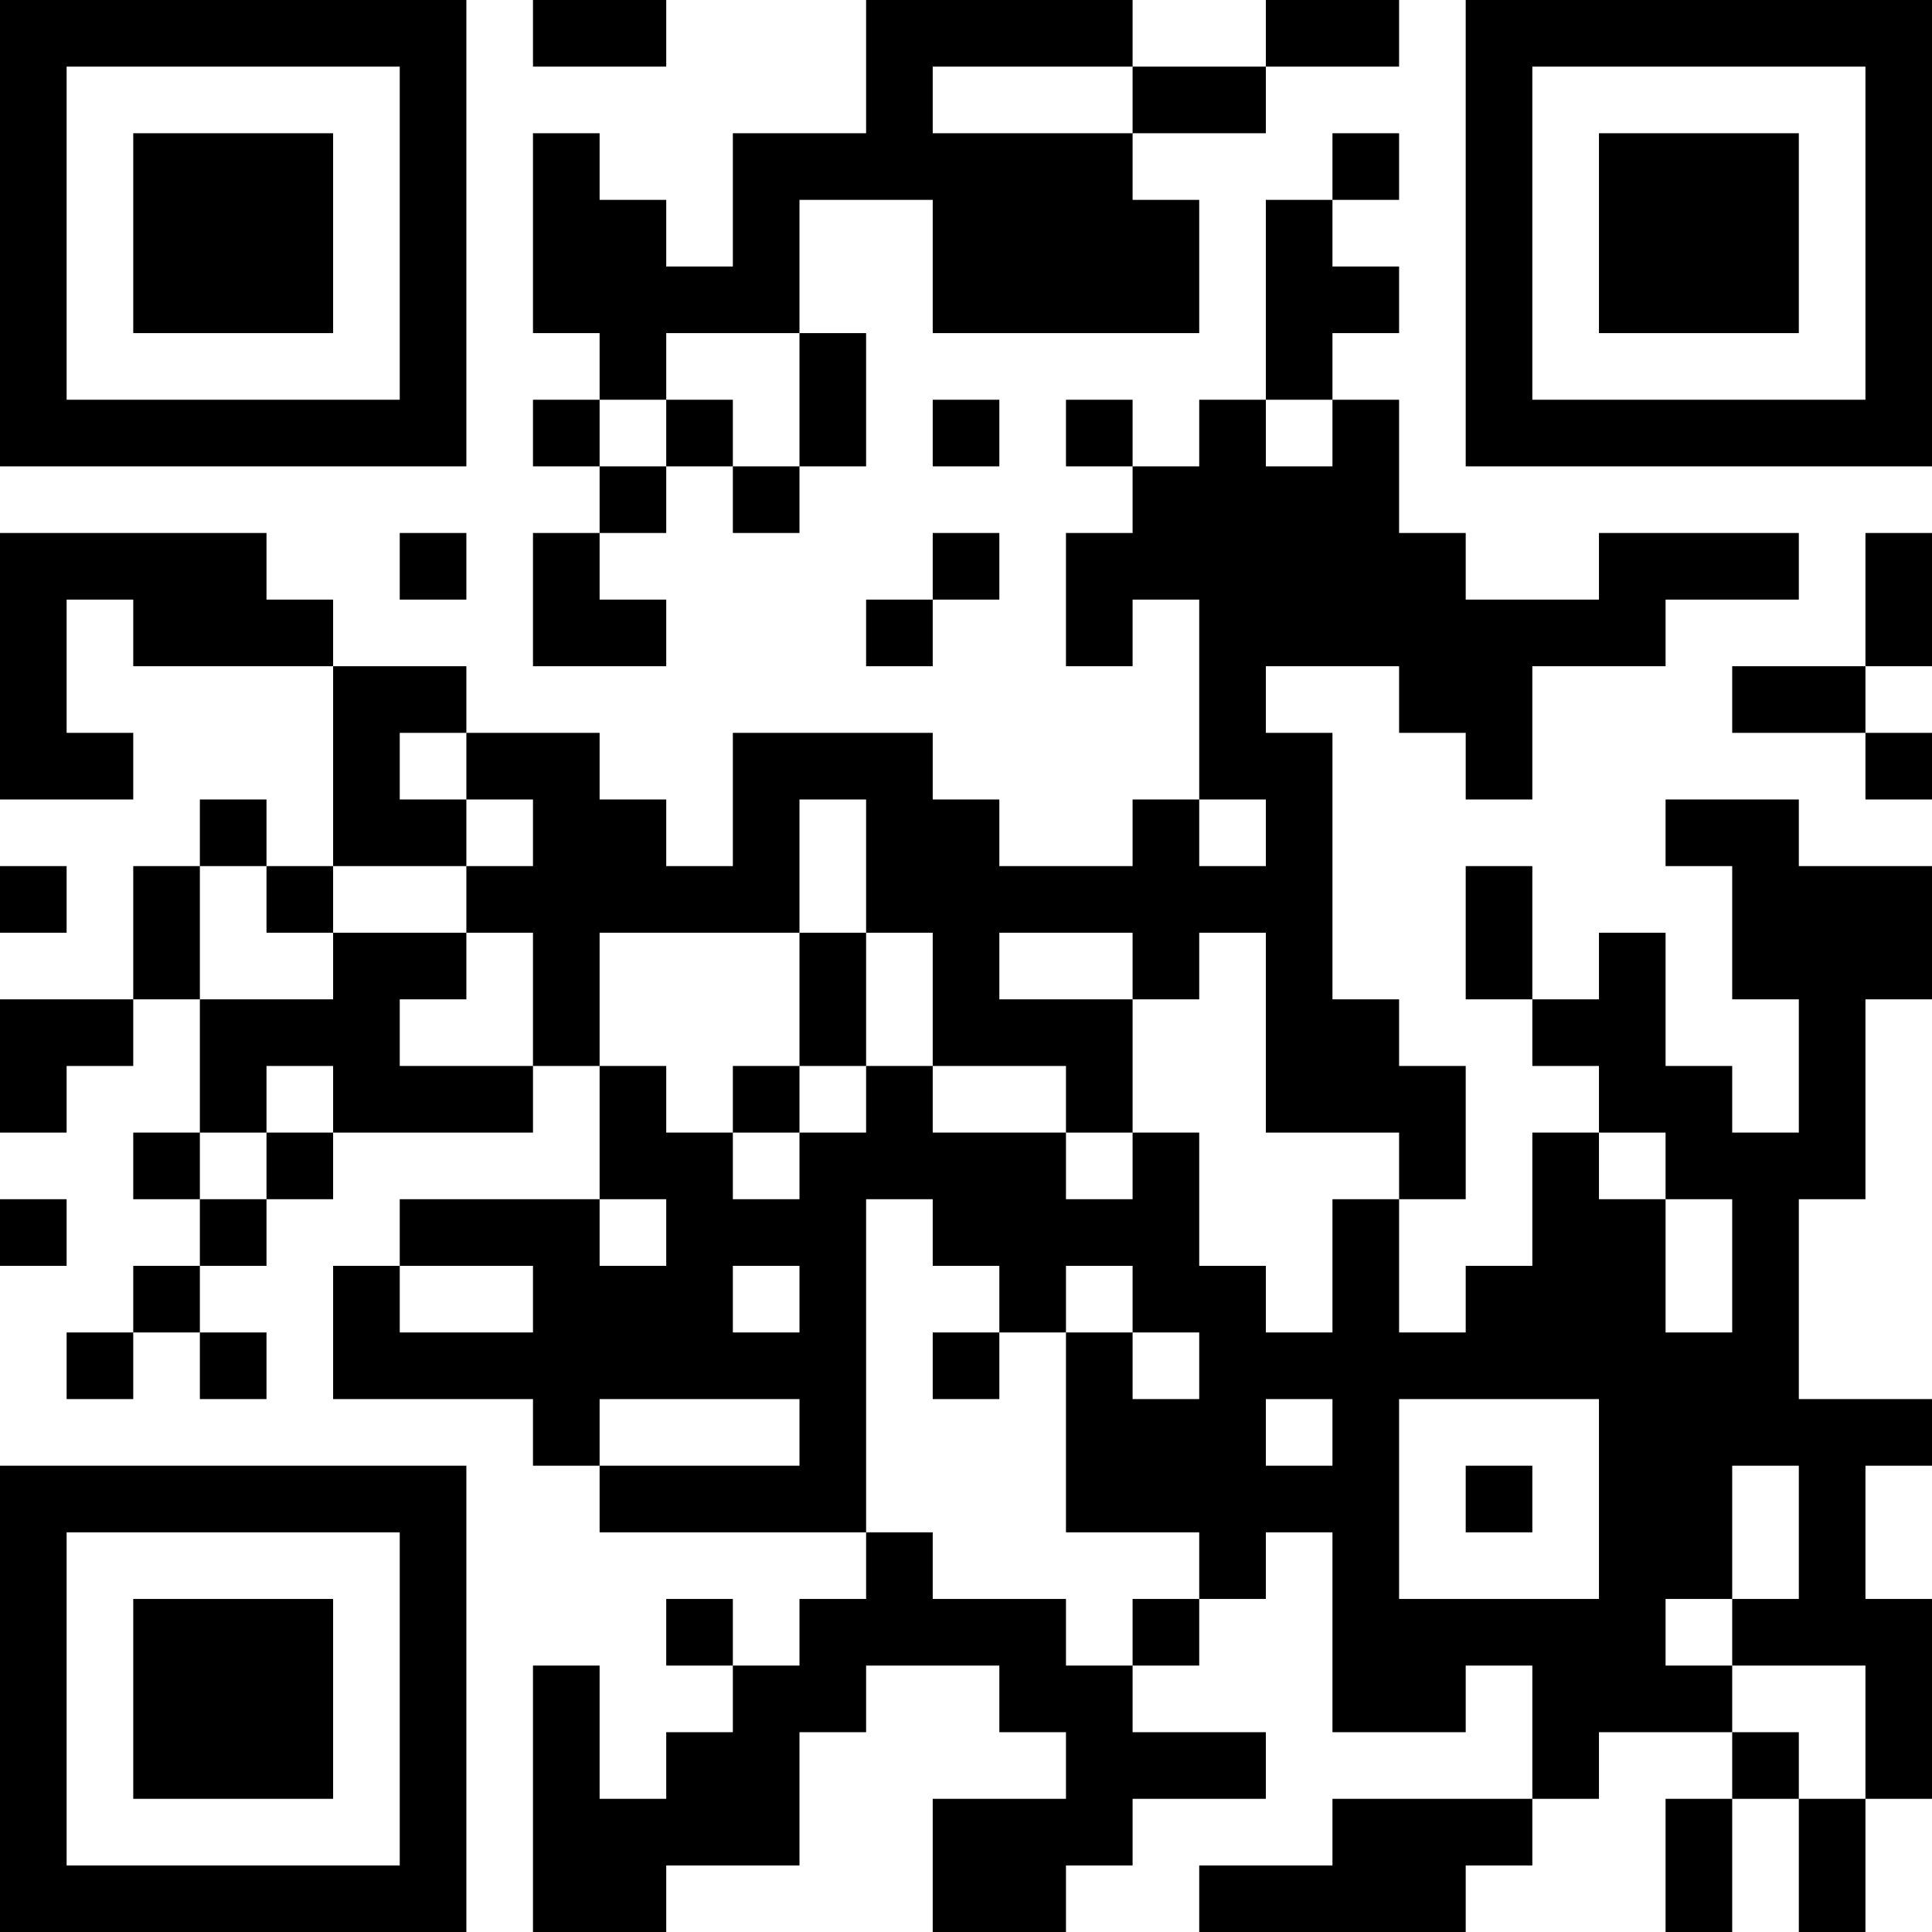 <?xml version="1.0" encoding="UTF-8"?>
<svg xmlns="http://www.w3.org/2000/svg" version="1.1" width="250" height="250" viewBox="0 0 250 250"><rect x="0" y="0" width="250" height="250" fill="#ffffff"/><g transform="scale(8.621)"><g transform="translate(0,0)"><path fill-rule="evenodd" d="M8 0L8 1L10 1L10 0ZM13 0L13 2L11 2L11 4L10 4L10 3L9 3L9 2L8 2L8 5L9 5L9 6L8 6L8 7L9 7L9 8L8 8L8 10L10 10L10 9L9 9L9 8L10 8L10 7L11 7L11 8L12 8L12 7L13 7L13 5L12 5L12 3L14 3L14 5L18 5L18 3L17 3L17 2L19 2L19 1L21 1L21 0L19 0L19 1L17 1L17 0ZM14 1L14 2L17 2L17 1ZM20 2L20 3L19 3L19 6L18 6L18 7L17 7L17 6L16 6L16 7L17 7L17 8L16 8L16 10L17 10L17 9L18 9L18 12L17 12L17 13L15 13L15 12L14 12L14 11L11 11L11 13L10 13L10 12L9 12L9 11L7 11L7 10L5 10L5 9L4 9L4 8L0 8L0 12L2 12L2 11L1 11L1 9L2 9L2 10L5 10L5 13L4 13L4 12L3 12L3 13L2 13L2 15L0 15L0 17L1 17L1 16L2 16L2 15L3 15L3 17L2 17L2 18L3 18L3 19L2 19L2 20L1 20L1 21L2 21L2 20L3 20L3 21L4 21L4 20L3 20L3 19L4 19L4 18L5 18L5 17L8 17L8 16L9 16L9 18L6 18L6 19L5 19L5 21L8 21L8 22L9 22L9 23L13 23L13 24L12 24L12 25L11 25L11 24L10 24L10 25L11 25L11 26L10 26L10 27L9 27L9 25L8 25L8 29L10 29L10 28L12 28L12 26L13 26L13 25L15 25L15 26L16 26L16 27L14 27L14 29L16 29L16 28L17 28L17 27L19 27L19 26L17 26L17 25L18 25L18 24L19 24L19 23L20 23L20 26L22 26L22 25L23 25L23 27L20 27L20 28L18 28L18 29L22 29L22 28L23 28L23 27L24 27L24 26L26 26L26 27L25 27L25 29L26 29L26 27L27 27L27 29L28 29L28 27L29 27L29 24L28 24L28 22L29 22L29 21L27 21L27 18L28 18L28 15L29 15L29 13L27 13L27 12L25 12L25 13L26 13L26 15L27 15L27 17L26 17L26 16L25 16L25 14L24 14L24 15L23 15L23 13L22 13L22 15L23 15L23 16L24 16L24 17L23 17L23 19L22 19L22 20L21 20L21 18L22 18L22 16L21 16L21 15L20 15L20 11L19 11L19 10L21 10L21 11L22 11L22 12L23 12L23 10L25 10L25 9L27 9L27 8L24 8L24 9L22 9L22 8L21 8L21 6L20 6L20 5L21 5L21 4L20 4L20 3L21 3L21 2ZM10 5L10 6L9 6L9 7L10 7L10 6L11 6L11 7L12 7L12 5ZM14 6L14 7L15 7L15 6ZM19 6L19 7L20 7L20 6ZM6 8L6 9L7 9L7 8ZM14 8L14 9L13 9L13 10L14 10L14 9L15 9L15 8ZM28 8L28 10L26 10L26 11L28 11L28 12L29 12L29 11L28 11L28 10L29 10L29 8ZM6 11L6 12L7 12L7 13L5 13L5 14L4 14L4 13L3 13L3 15L5 15L5 14L7 14L7 15L6 15L6 16L8 16L8 14L7 14L7 13L8 13L8 12L7 12L7 11ZM12 12L12 14L9 14L9 16L10 16L10 17L11 17L11 18L12 18L12 17L13 17L13 16L14 16L14 17L16 17L16 18L17 18L17 17L18 17L18 19L19 19L19 20L20 20L20 18L21 18L21 17L19 17L19 14L18 14L18 15L17 15L17 14L15 14L15 15L17 15L17 17L16 17L16 16L14 16L14 14L13 14L13 12ZM18 12L18 13L19 13L19 12ZM0 13L0 14L1 14L1 13ZM12 14L12 16L11 16L11 17L12 17L12 16L13 16L13 14ZM4 16L4 17L3 17L3 18L4 18L4 17L5 17L5 16ZM24 17L24 18L25 18L25 20L26 20L26 18L25 18L25 17ZM0 18L0 19L1 19L1 18ZM9 18L9 19L10 19L10 18ZM13 18L13 23L14 23L14 24L16 24L16 25L17 25L17 24L18 24L18 23L16 23L16 20L17 20L17 21L18 21L18 20L17 20L17 19L16 19L16 20L15 20L15 19L14 19L14 18ZM6 19L6 20L8 20L8 19ZM11 19L11 20L12 20L12 19ZM14 20L14 21L15 21L15 20ZM9 21L9 22L12 22L12 21ZM19 21L19 22L20 22L20 21ZM21 21L21 24L24 24L24 21ZM22 22L22 23L23 23L23 22ZM26 22L26 24L25 24L25 25L26 25L26 26L27 26L27 27L28 27L28 25L26 25L26 24L27 24L27 22ZM0 0L0 7L7 7L7 0ZM1 1L1 6L6 6L6 1ZM2 2L2 5L5 5L5 2ZM22 0L22 7L29 7L29 0ZM23 1L23 6L28 6L28 1ZM24 2L24 5L27 5L27 2ZM0 22L0 29L7 29L7 22ZM1 23L1 28L6 28L6 23ZM2 24L2 27L5 27L5 24Z" fill="#000000"/></g></g></svg>
